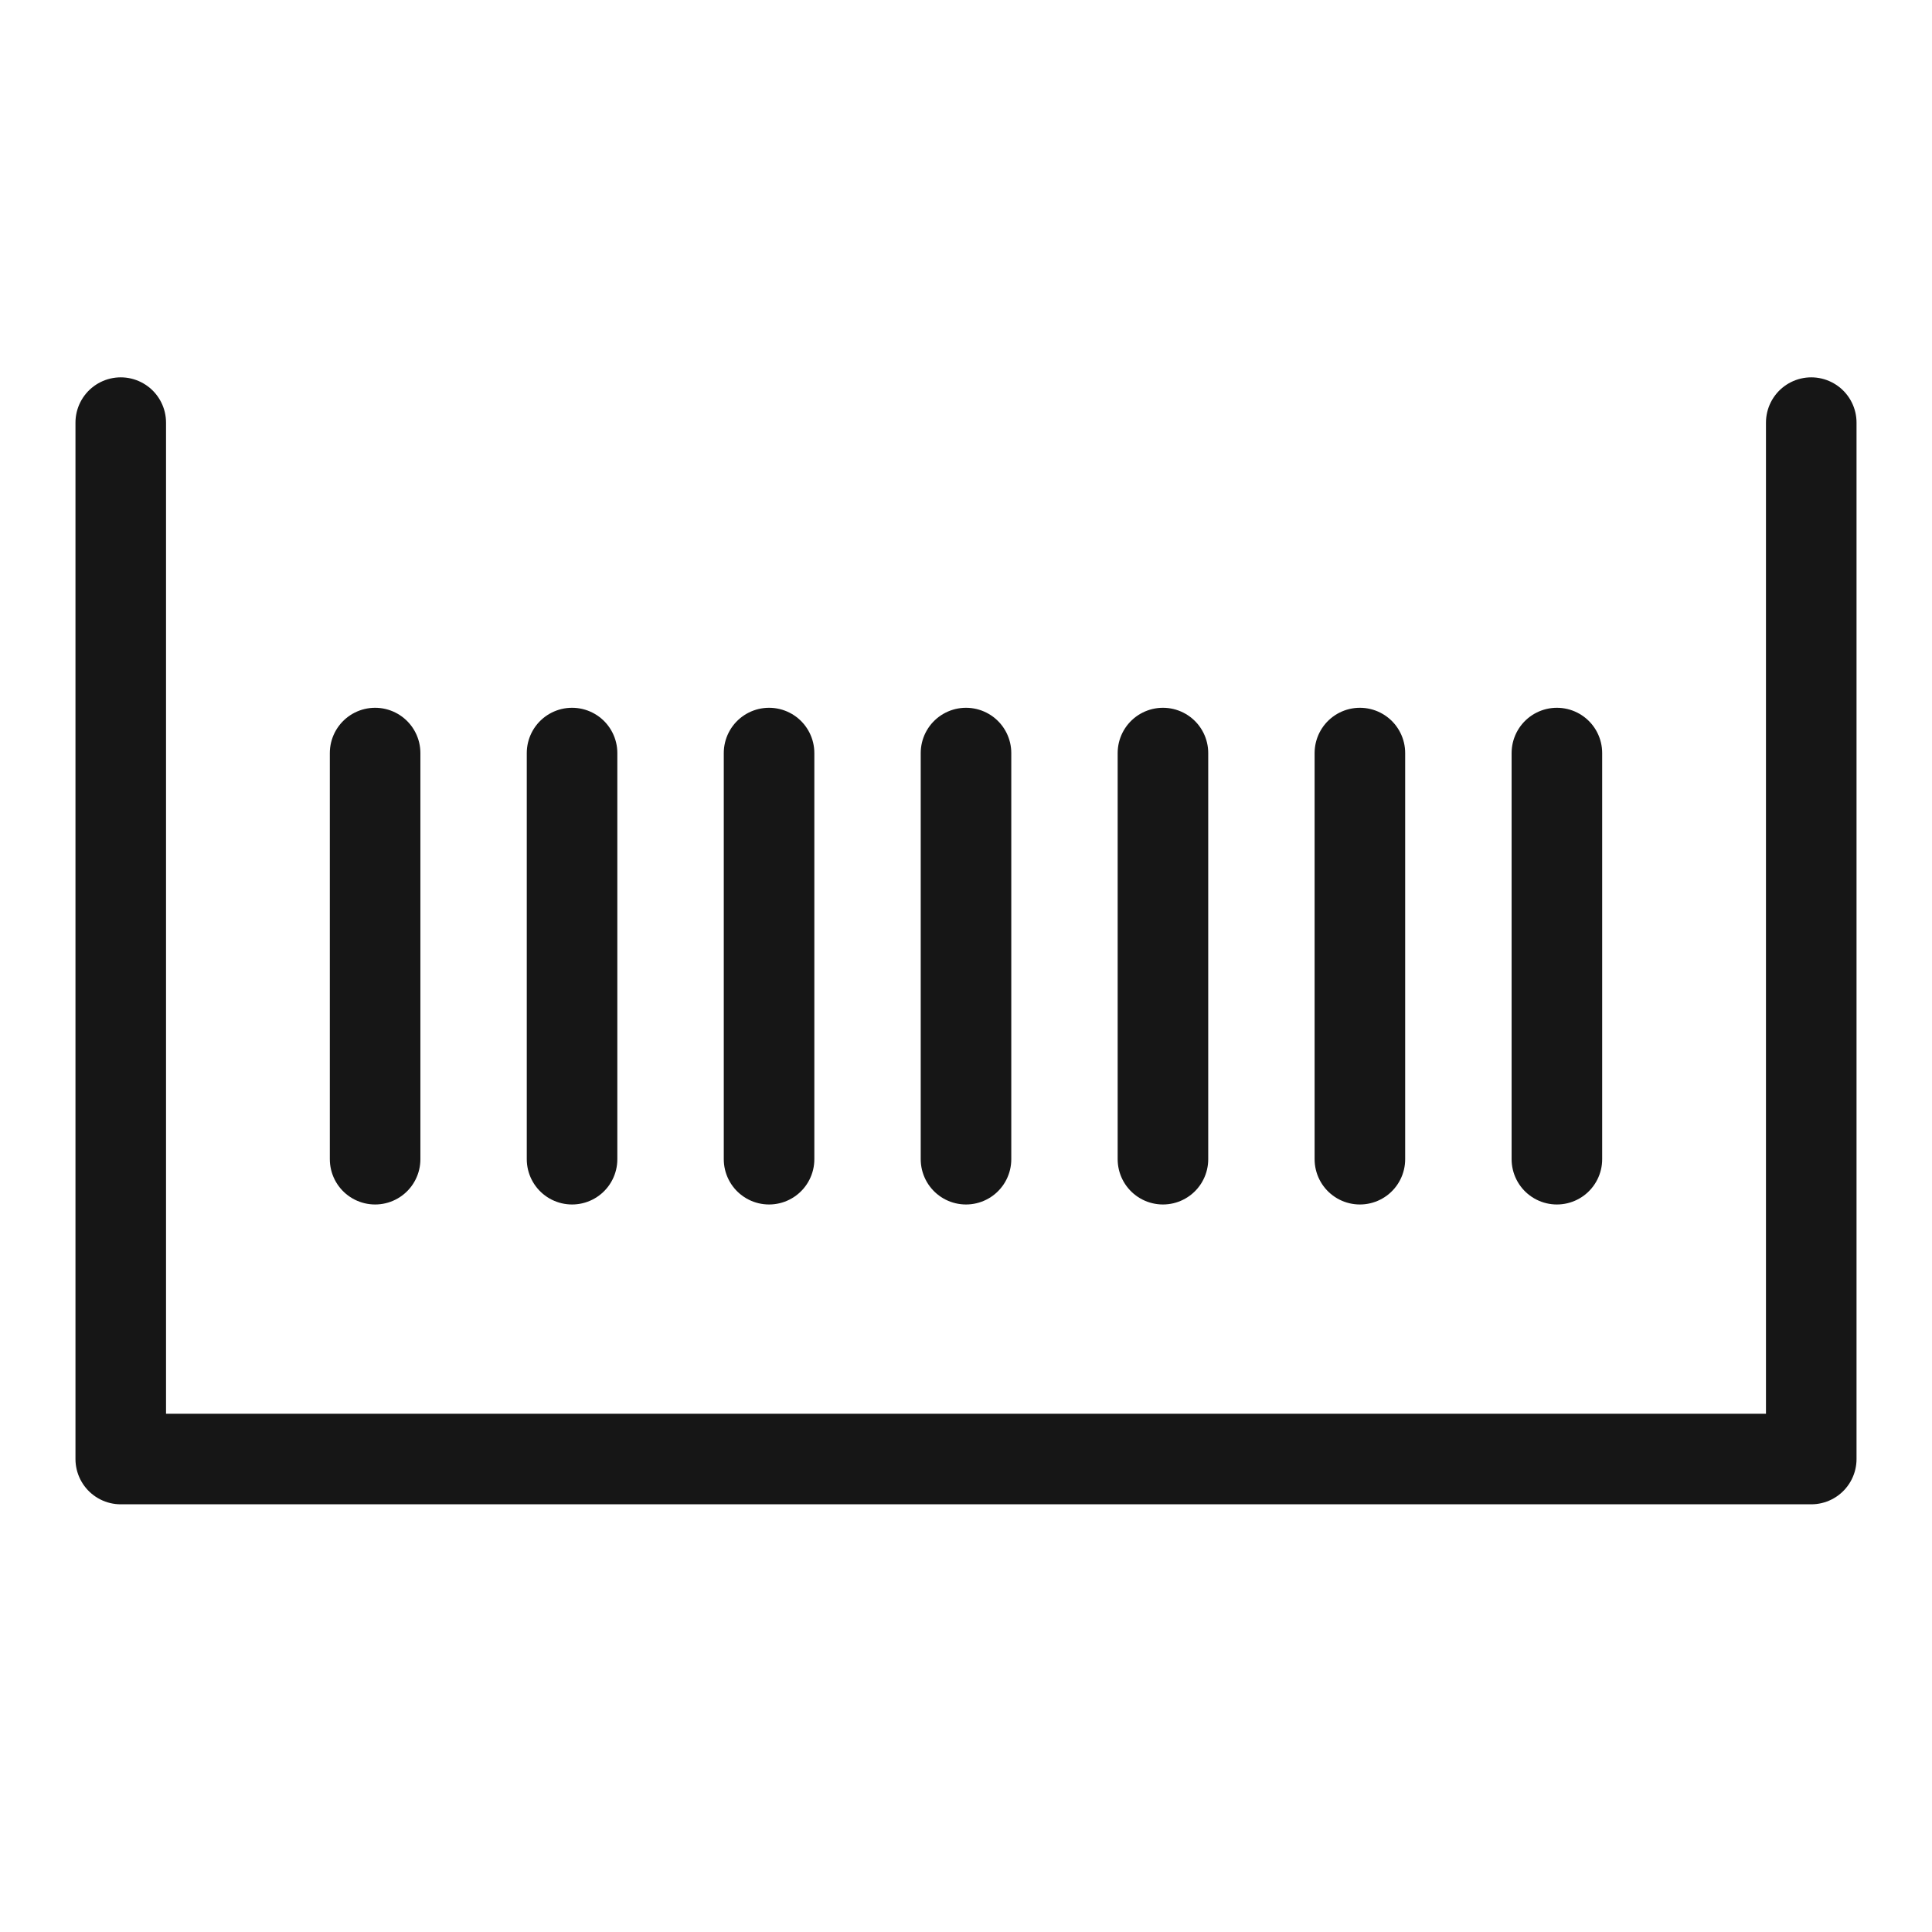 <?xml version="1.0" encoding="UTF-8"?>
<svg width="32px" height="32px" viewBox="0 0 32 32" version="1.1" xmlns="http://www.w3.org/2000/svg" xmlns:xlink="http://www.w3.org/1999/xlink">
    <title>4CBBC613-FDC1-4F4A-85AC-4D09173224B5</title>
    <g id="Page-1" stroke="none" stroke-width="1" fill="none" fill-rule="evenodd">
        <g id="Ícones-#161616" transform="translate(-577, -1856)">
            <g id="Boleto--32px---#161616" transform="translate(577, 1856)">
                <rect id="Rectangle" x="0" y="0" width="32" height="32"></rect>
                <path d="M25.787,19.2 L25.787,12.473 M22.524,19.2 L22.524,12.473 M19.262,19.2 L19.262,12.473 M16,19.2 L16,12.473 M12.738,19.2 L12.738,12.473 M9.475,19.2 L9.475,12.473 M6.213,19.2 L6.213,12.473 M30,7 L30,24.166 L2,24.166 L2,7" id="Stroke-1" stroke="#161616" stroke-width="1.5" stroke-linecap="round" stroke-linejoin="round"></path>
            </g>
        </g>
    </g>
</svg>